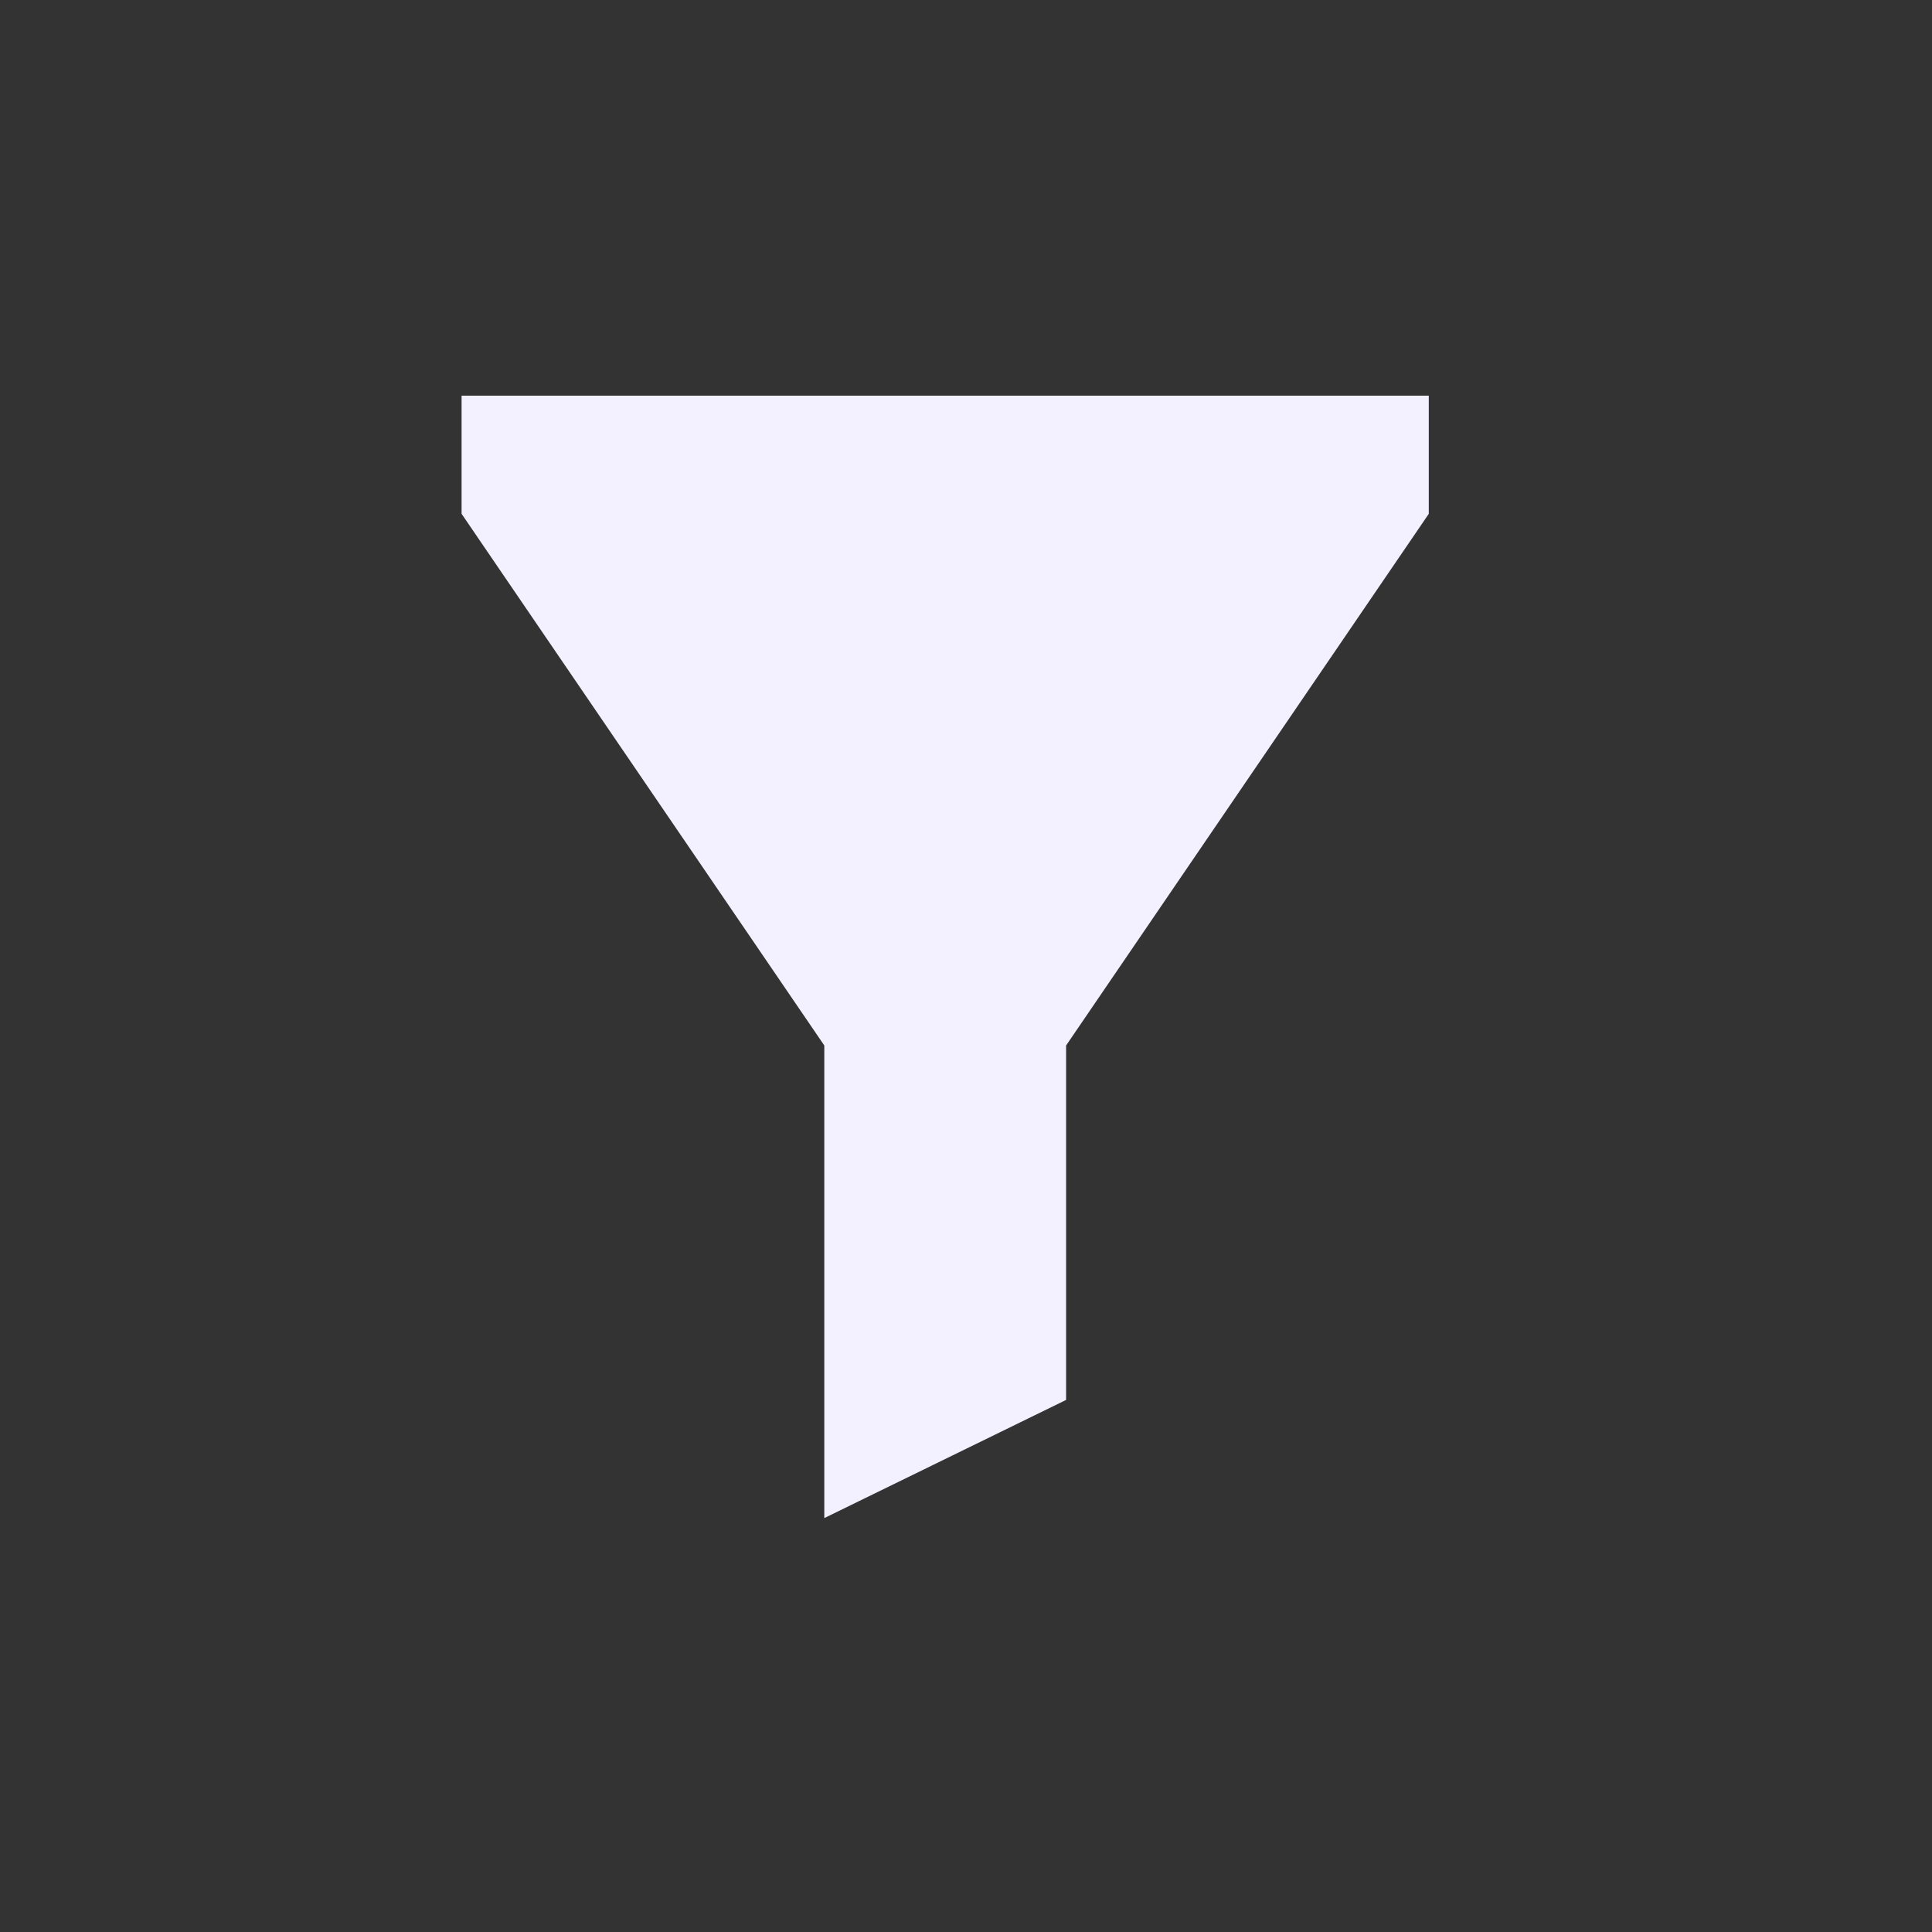 <svg width="58" height="58" viewBox="0 0 58 58" fill="none" xmlns="http://www.w3.org/2000/svg">
<rect x="0" y="0" width="58" height="58" fill="#333333" stroke="none"/>
<path d="M24.746 31.386L13.857 15.425V11.878H42.893V15.425L32.005 31.386V42.027L24.746 45.574V31.386Z" fill="#F3F1FF"/>
</svg>
